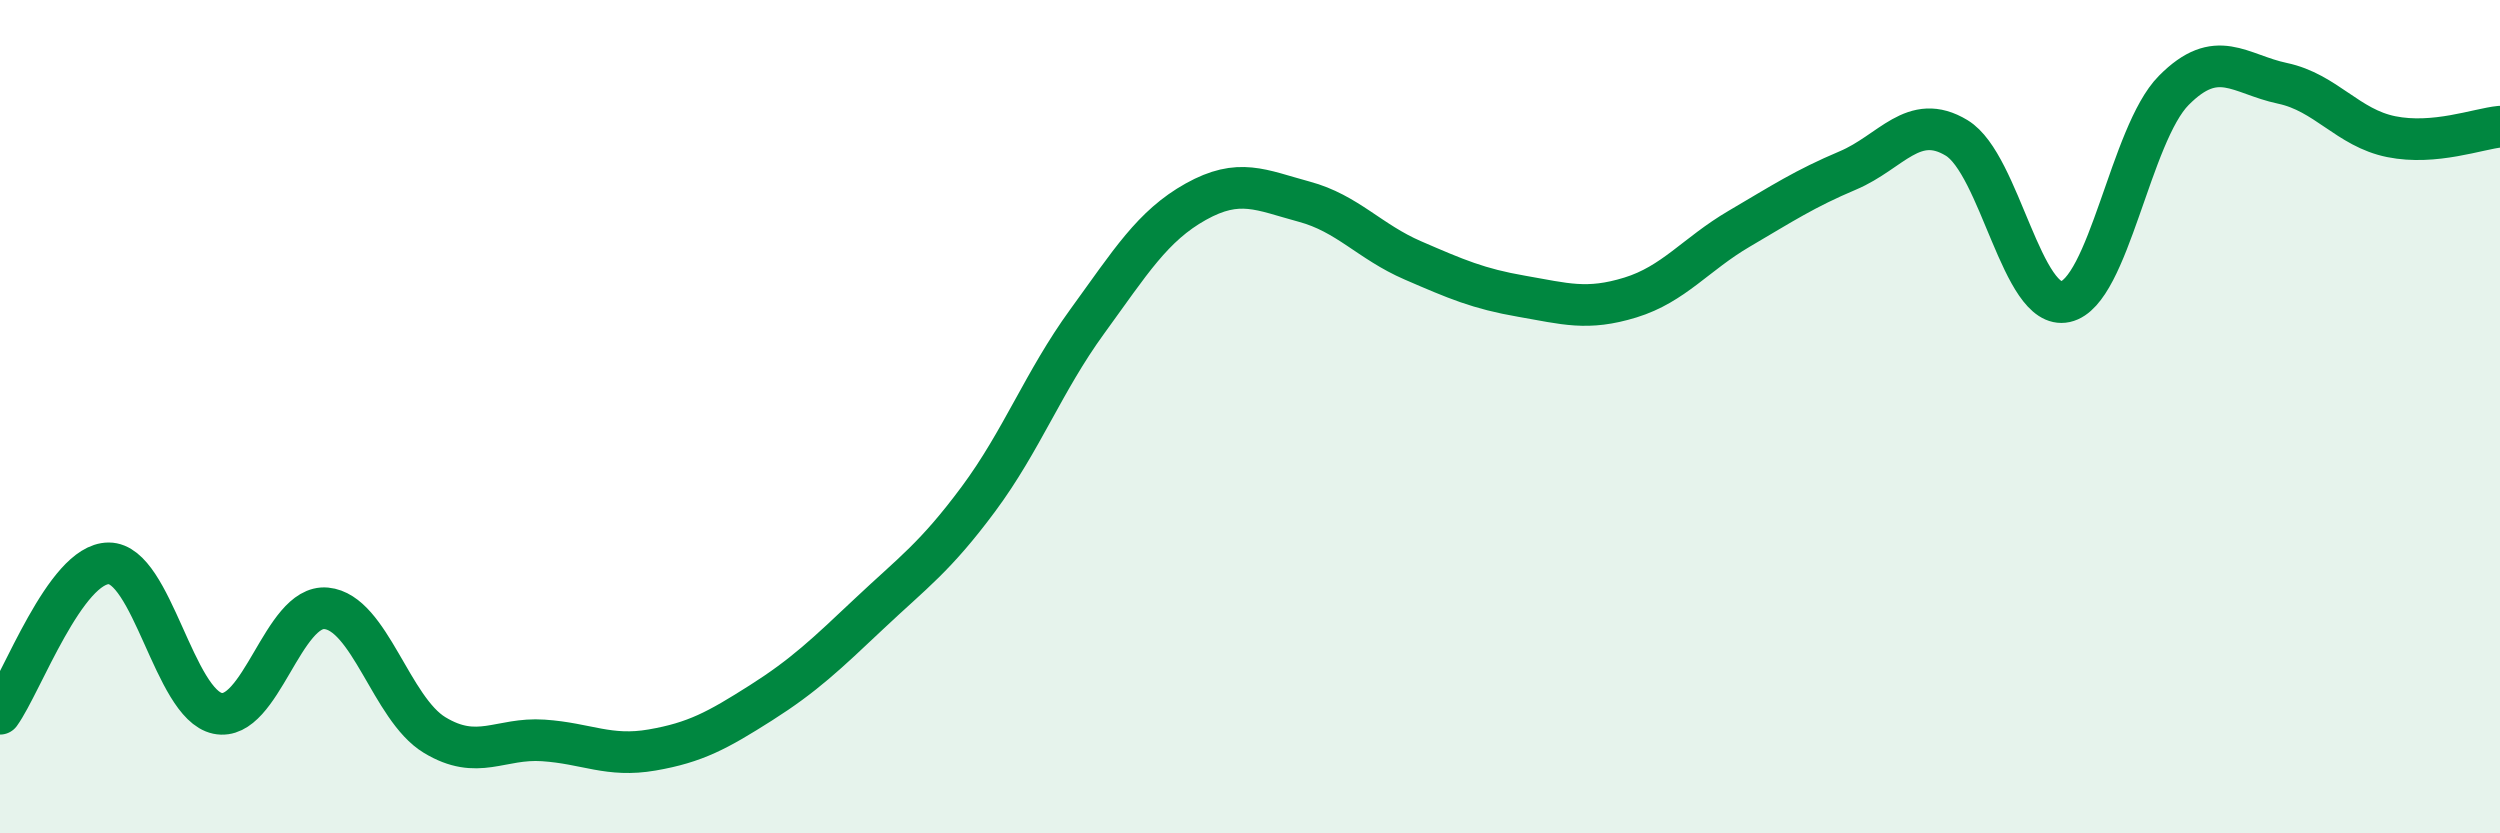 
    <svg width="60" height="20" viewBox="0 0 60 20" xmlns="http://www.w3.org/2000/svg">
      <path
        d="M 0,17.13 C 0.52,16.41 1.57,13.52 2.61,13.52 C 3.65,13.52 4.18,16.9 5.22,17.12 C 6.26,17.34 6.79,14.5 7.83,14.6 C 8.87,14.7 9.39,17.01 10.43,17.64 C 11.47,18.27 12,17.7 13.04,17.77 C 14.08,17.84 14.61,18.18 15.65,18 C 16.69,17.82 17.22,17.53 18.26,16.87 C 19.3,16.21 19.83,15.7 20.87,14.72 C 21.91,13.74 22.44,13.38 23.48,11.98 C 24.52,10.58 25.05,9.15 26.09,7.72 C 27.13,6.29 27.66,5.42 28.7,4.84 C 29.74,4.26 30.26,4.56 31.3,4.84 C 32.34,5.12 32.87,5.8 33.91,6.25 C 34.95,6.7 35.48,6.93 36.52,7.11 C 37.56,7.29 38.09,7.46 39.13,7.14 C 40.17,6.82 40.7,6.1 41.74,5.49 C 42.78,4.88 43.31,4.53 44.35,4.09 C 45.39,3.65 45.92,2.68 46.96,3.31 C 48,3.94 48.53,7.47 49.57,7.24 C 50.61,7.01 51.13,3.22 52.17,2.17 C 53.21,1.12 53.74,1.78 54.78,2 C 55.82,2.22 56.35,3.07 57.39,3.28 C 58.43,3.49 59.48,3.09 60,3.04L60 20L0 20Z"
        fill="#008740"
        opacity="0.1"
        stroke-linecap="round"
        stroke-linejoin="round"
      />
      <path
        d="M 0,17.13 C 0.52,16.41 1.57,13.52 2.61,13.52 C 3.65,13.52 4.18,16.9 5.22,17.12 C 6.26,17.34 6.79,14.5 7.83,14.6 C 8.87,14.7 9.39,17.01 10.43,17.64 C 11.47,18.27 12,17.7 13.04,17.77 C 14.08,17.84 14.61,18.18 15.65,18 C 16.69,17.82 17.22,17.53 18.26,16.87 C 19.3,16.21 19.83,15.7 20.87,14.72 C 21.91,13.74 22.44,13.38 23.48,11.98 C 24.52,10.58 25.05,9.15 26.09,7.72 C 27.13,6.29 27.66,5.42 28.7,4.84 C 29.74,4.26 30.26,4.56 31.3,4.84 C 32.34,5.12 32.87,5.8 33.91,6.25 C 34.95,6.7 35.48,6.93 36.52,7.11 C 37.56,7.29 38.09,7.46 39.13,7.14 C 40.17,6.82 40.7,6.1 41.74,5.49 C 42.78,4.88 43.31,4.53 44.35,4.09 C 45.39,3.65 45.92,2.68 46.96,3.31 C 48,3.94 48.53,7.47 49.57,7.24 C 50.61,7.01 51.13,3.22 52.17,2.17 C 53.21,1.12 53.74,1.78 54.78,2 C 55.82,2.22 56.35,3.07 57.39,3.28 C 58.43,3.49 59.48,3.09 60,3.04"
        stroke="#008740"
        stroke-width="1"
        fill="none"
        stroke-linecap="round"
        stroke-linejoin="round"
      />
    </svg>
  